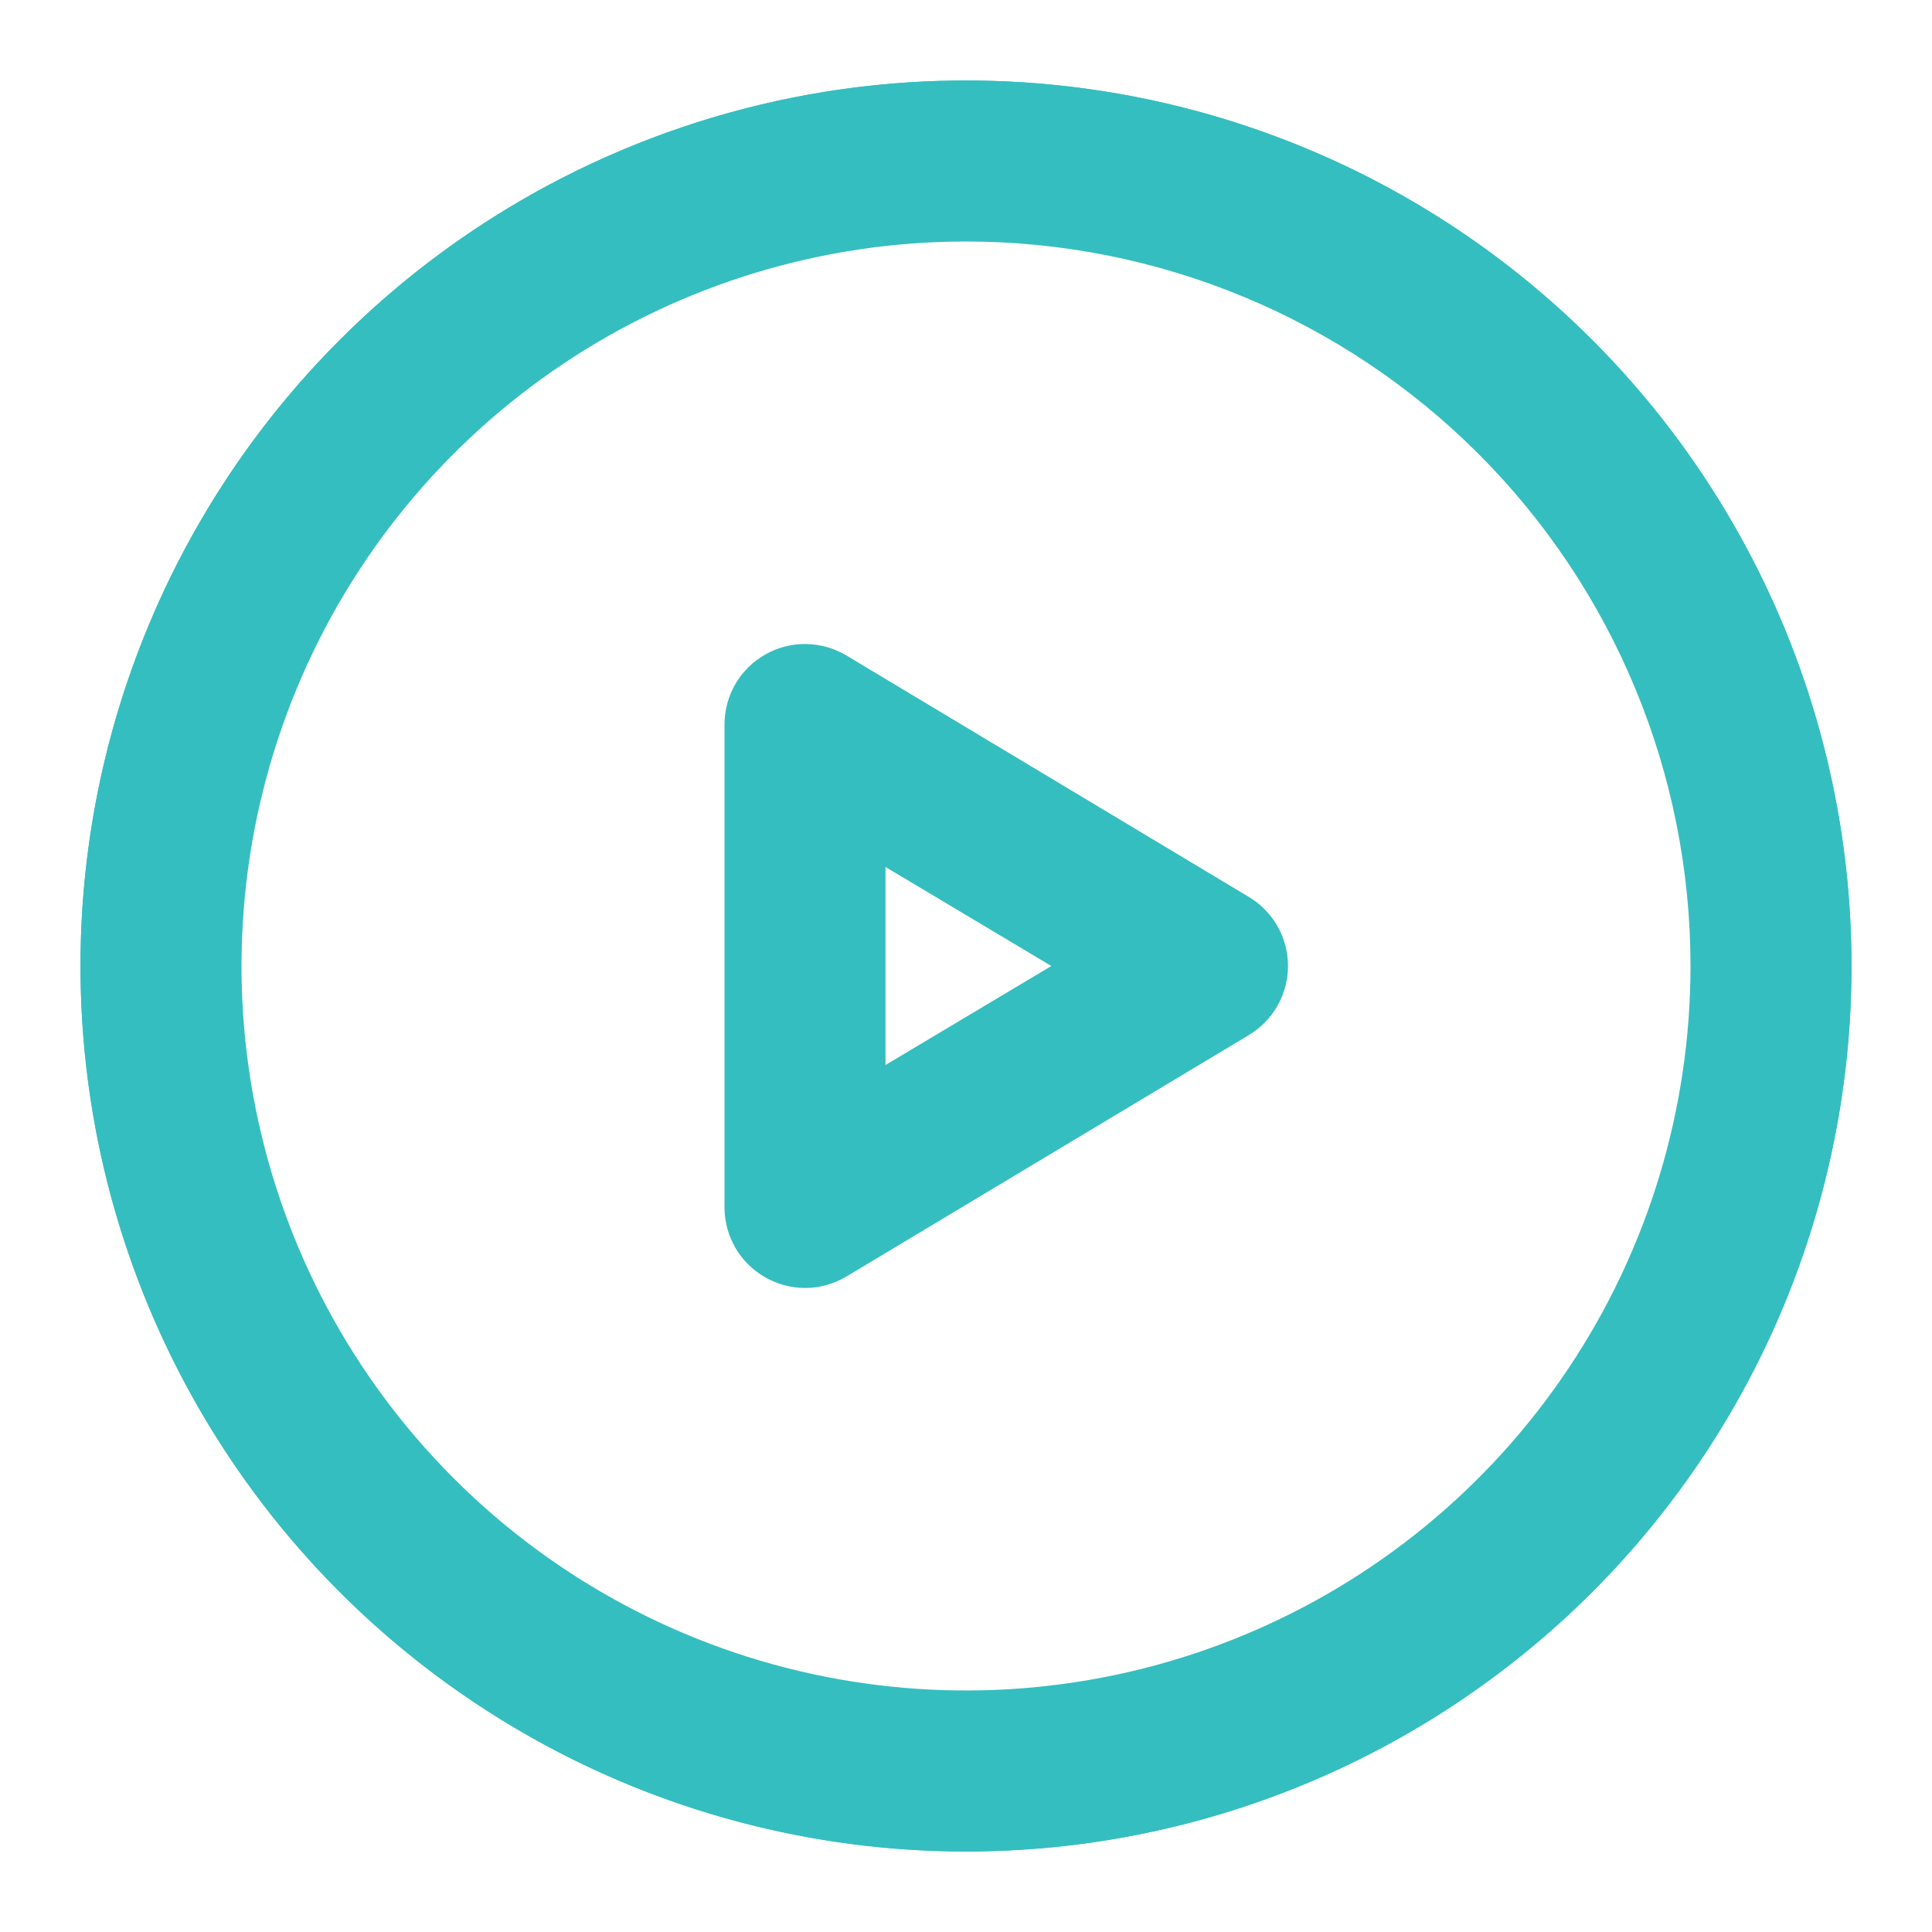 <svg width="24" height="24" viewBox="0 0 24 24" fill="none" xmlns="http://www.w3.org/2000/svg">
<path d="M10 16C9.828 15.999 9.659 15.954 9.51 15.87C9.356 15.783 9.227 15.657 9.137 15.504C9.048 15.351 9 15.177 9 15V9C9 8.823 9.047 8.65 9.135 8.497C9.224 8.345 9.352 8.218 9.505 8.131C9.658 8.044 9.832 7.998 10.009 8C10.185 8.002 10.358 8.05 10.51 8.14L15.51 11.14C15.659 11.228 15.783 11.354 15.869 11.505C15.955 11.656 16 11.826 16 12C16 12.173 15.955 12.344 15.869 12.495C15.783 12.645 15.659 12.771 15.51 12.86L10.51 15.86C10.356 15.951 10.18 16 10 16ZM11 10.77V13.23L13.06 12L11 10.77Z" fill="#35BEC0"/>
<path d="M12 23C9.824 23 7.698 22.355 5.889 21.146C4.08 19.938 2.67 18.22 1.837 16.209C1.005 14.2 0.787 11.988 1.211 9.854C1.636 7.72 2.683 5.76 4.222 4.222C5.76 2.683 7.72 1.636 9.854 1.211C11.988 0.787 14.2 1.005 16.209 1.837C18.22 2.67 19.938 4.08 21.146 5.889C22.355 7.698 23 9.824 23 12C23 14.917 21.841 17.715 19.778 19.778C17.715 21.841 14.917 23 12 23ZM12 3C10.22 3 8.48 3.528 7 4.517C5.52 5.506 4.366 6.911 3.685 8.556C3.004 10.2 2.826 12.01 3.173 13.756C3.52 15.502 4.377 17.105 5.636 18.364C6.895 19.623 8.498 20.48 10.244 20.827C11.99 21.174 13.8 20.996 15.444 20.315C17.089 19.634 18.494 18.48 19.483 17C20.472 15.52 21 13.78 21 12C21 9.613 20.052 7.324 18.364 5.636C16.676 3.948 14.387 3 12 3Z" fill="#35BEC0"/>
<circle cx="12" cy="12" r="10.5" stroke="#35BEC0"/>
</svg>
